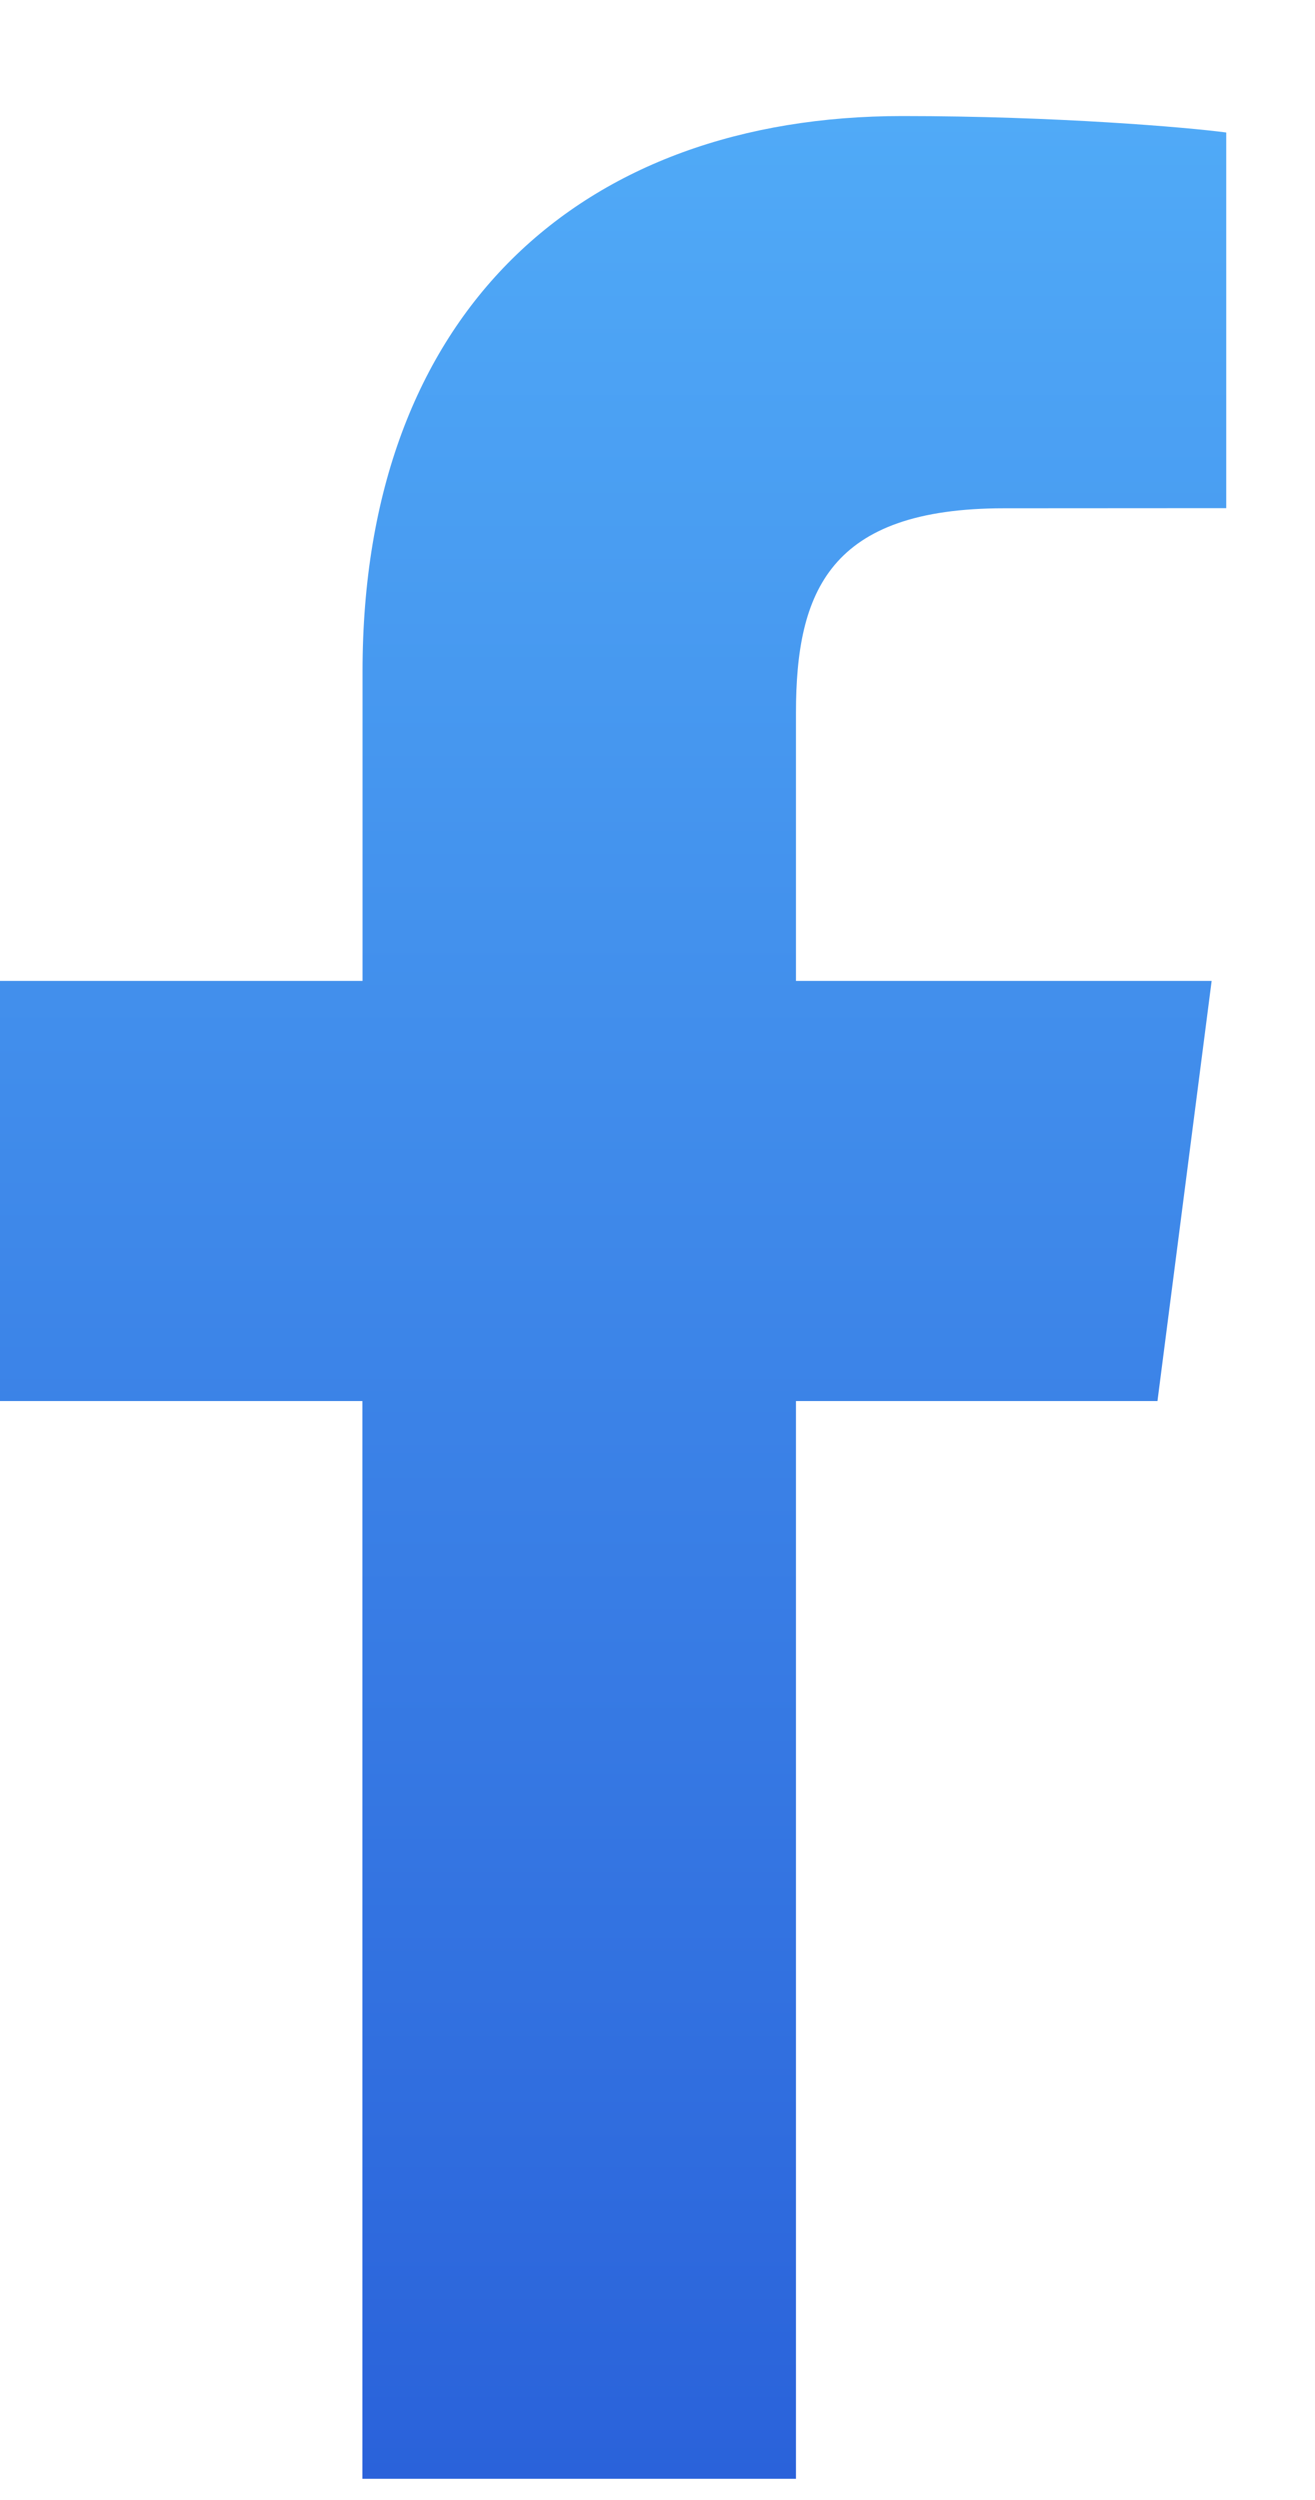 <svg width="10" height="19" viewBox="0 0 10 19" fill="none" xmlns="http://www.w3.org/2000/svg">
<path d="M6.053 18.839V10.648H8.802L9.214 7.455H6.053V5.417C6.053 4.493 6.31 3.863 7.635 3.863L9.325 3.862V1.007C9.033 0.968 8.03 0.882 6.862 0.882C4.425 0.882 2.757 2.369 2.757 5.101V7.455H0V10.648H2.756V18.839L6.053 18.839Z" fill="url(#paint0_linear_4005_28717)"/>
<defs>
<linearGradient id="paint0_linear_4005_28717" x1="4.663" y1="0.882" x2="4.663" y2="18.839" gradientUnits="userSpaceOnUse">
<stop stop-color="#50AAF7"/>
<stop offset="1" stop-color="#2A62DA"/>
</linearGradient>
</defs>
</svg>

